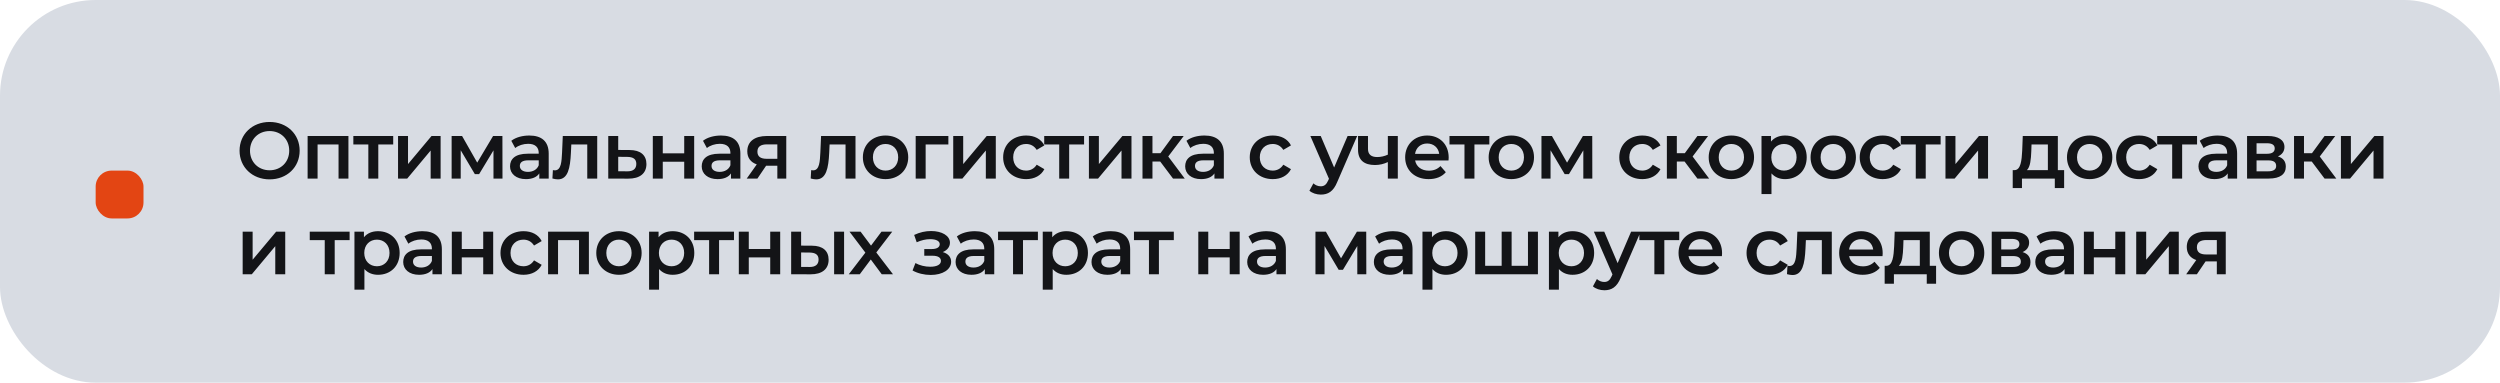 <?xml version="1.0" encoding="UTF-8"?> <svg xmlns="http://www.w3.org/2000/svg" width="392" height="60" viewBox="0 0 392 60" fill="none"><rect width="392" height="60" rx="15" fill="#D8DCE3"></rect><path d="M42.275 28.125C39.562 28.125 37.562 26.212 37.562 23.625C37.562 21.038 39.562 19.125 42.275 19.125C44.987 19.125 46.987 21.025 46.987 23.625C46.987 26.225 44.987 28.125 42.275 28.125ZM42.275 26.7C44.038 26.7 45.35 25.413 45.35 23.625C45.35 21.837 44.038 20.55 42.275 20.55C40.513 20.55 39.2 21.837 39.2 23.625C39.2 25.413 40.513 26.7 42.275 26.7ZM48.234 21.325H54.634V28H53.084V22.65H49.797V28H48.234V21.325ZM61.655 21.325V22.65H59.317V28H57.755V22.65H55.405V21.325H61.655ZM62.413 28V21.325H63.976V25.725L67.663 21.325H69.088V28H67.526V23.6L63.851 28H62.413ZM78.79 28H77.378V23.575L75.128 27.3H74.453L72.24 23.562V28H70.815V21.325H72.453L74.828 25.5L77.315 21.325H78.778L78.79 28ZM82.998 21.25C84.923 21.25 86.036 22.163 86.036 24.087V28H84.561V27.188C84.186 27.762 83.461 28.087 82.461 28.087C80.936 28.087 79.973 27.25 79.973 26.087C79.973 24.975 80.723 24.1 82.748 24.1H84.473V24C84.473 23.087 83.923 22.55 82.811 22.55C82.061 22.55 81.286 22.8 80.786 23.212L80.173 22.075C80.886 21.525 81.923 21.25 82.998 21.25ZM82.786 26.95C83.548 26.95 84.211 26.6 84.473 25.913V25.137H82.861C81.798 25.137 81.511 25.538 81.511 26.025C81.511 26.587 81.986 26.95 82.786 26.95ZM88.244 21.325H93.644V28H92.082V22.65H89.582L89.519 23.975C89.407 26.35 89.057 28.125 87.482 28.125C87.232 28.125 86.944 28.075 86.619 27.988L86.694 26.675C86.807 26.7 86.907 26.712 86.994 26.712C88.019 26.712 88.057 25.288 88.132 23.9L88.244 21.325ZM98.724 23.525C100.436 23.525 101.361 24.337 101.361 25.725C101.361 27.188 100.324 28.025 98.499 28.012L95.374 28V21.325H96.936V23.512L98.724 23.525ZM98.361 26.863C99.274 26.875 99.774 26.475 99.774 25.7C99.774 24.938 99.286 24.613 98.361 24.6L96.936 24.587V26.85L98.361 26.863ZM102.36 28V21.325H103.922V24.038H107.285V21.325H108.847V28H107.285V25.363H103.922V28H102.36ZM113.054 21.25C114.979 21.25 116.091 22.163 116.091 24.087V28H114.616V27.188C114.241 27.762 113.516 28.087 112.516 28.087C110.991 28.087 110.029 27.25 110.029 26.087C110.029 24.975 110.779 24.1 112.804 24.1H114.529V24C114.529 23.087 113.979 22.55 112.866 22.55C112.116 22.55 111.341 22.8 110.841 23.212L110.229 22.075C110.941 21.525 111.979 21.25 113.054 21.25ZM112.841 26.95C113.604 26.95 114.266 26.6 114.529 25.913V25.137H112.916C111.854 25.137 111.566 25.538 111.566 26.025C111.566 26.587 112.041 26.95 112.841 26.95ZM120.225 21.325H123.287V28H121.887V25.988H120.125L118.762 28H117.087L118.662 25.775C117.712 25.45 117.175 24.75 117.175 23.725C117.175 22.163 118.362 21.325 120.225 21.325ZM120.275 22.637C119.312 22.637 118.762 22.975 118.762 23.775C118.762 24.55 119.262 24.9 120.225 24.9H121.887V22.637H120.275ZM128.743 21.325H134.143V28H132.581V22.65H130.081L130.018 23.975C129.906 26.35 129.556 28.125 127.981 28.125C127.731 28.125 127.443 28.075 127.118 27.988L127.193 26.675C127.306 26.7 127.406 26.712 127.493 26.712C128.518 26.712 128.556 25.288 128.631 23.9L128.743 21.325ZM138.848 28.087C136.798 28.087 135.298 26.663 135.298 24.663C135.298 22.663 136.798 21.25 138.848 21.25C140.923 21.25 142.41 22.663 142.41 24.663C142.41 26.663 140.923 28.087 138.848 28.087ZM138.848 26.75C139.985 26.75 140.835 25.938 140.835 24.663C140.835 23.387 139.985 22.575 138.848 22.575C137.723 22.575 136.873 23.387 136.873 24.663C136.873 25.938 137.723 26.75 138.848 26.75ZM148.704 21.325V22.65H145.141V28H143.579V21.325H148.704ZM149.466 28V21.325H151.029V25.725L154.716 21.325H156.141V28H154.579V23.6L150.904 28H149.466ZM160.905 28.087C158.793 28.087 157.293 26.663 157.293 24.663C157.293 22.663 158.793 21.25 160.905 21.25C162.205 21.25 163.243 21.788 163.755 22.8L162.555 23.5C162.155 22.863 161.555 22.575 160.893 22.575C159.743 22.575 158.868 23.375 158.868 24.663C158.868 25.962 159.743 26.75 160.893 26.75C161.555 26.75 162.155 26.462 162.555 25.825L163.755 26.525C163.243 27.525 162.205 28.087 160.905 28.087ZM169.983 21.325V22.65H167.645V28H166.083V22.65H163.733V21.325H169.983ZM170.741 28V21.325H172.303V25.725L175.991 21.325H177.416V28H175.853V23.6L172.178 28H170.741ZM183.93 28L181.918 25.325H180.705V28H179.143V21.325H180.705V24.025H181.955L183.93 21.325H185.605L183.18 24.538L185.768 28H183.93ZM188.86 21.25C190.785 21.25 191.898 22.163 191.898 24.087V28H190.423V27.188C190.048 27.762 189.323 28.087 188.323 28.087C186.798 28.087 185.835 27.25 185.835 26.087C185.835 24.975 186.585 24.1 188.61 24.1H190.335V24C190.335 23.087 189.785 22.55 188.673 22.55C187.923 22.55 187.148 22.8 186.648 23.212L186.035 22.075C186.748 21.525 187.785 21.25 188.86 21.25ZM188.648 26.95C189.41 26.95 190.073 26.6 190.335 25.913V25.137H188.723C187.66 25.137 187.373 25.538 187.373 26.025C187.373 26.587 187.848 26.95 188.648 26.95ZM199.573 28.087C197.461 28.087 195.961 26.663 195.961 24.663C195.961 22.663 197.461 21.25 199.573 21.25C200.873 21.25 201.911 21.788 202.423 22.8L201.223 23.5C200.823 22.863 200.223 22.575 199.561 22.575C198.411 22.575 197.536 23.375 197.536 24.663C197.536 25.962 198.411 26.75 199.561 26.75C200.223 26.75 200.823 26.462 201.223 25.825L202.423 26.525C201.911 27.525 200.873 28.087 199.573 28.087ZM211.304 21.325H212.804L209.679 28.538C209.066 30.05 208.216 30.512 207.104 30.512C206.441 30.512 205.741 30.288 205.316 29.9L205.941 28.75C206.241 29.038 206.666 29.212 207.091 29.212C207.641 29.212 207.966 28.95 208.266 28.288L208.379 28.025L205.466 21.325H207.091L209.191 26.262L211.304 21.325ZM217.614 21.325H219.176V28H217.614V25.413C217.014 25.7 216.339 25.875 215.601 25.875C213.914 25.875 212.939 25.125 212.939 23.462V21.325H214.501V23.363C214.501 24.238 215.039 24.625 215.939 24.625C216.489 24.625 217.076 24.5 217.614 24.25V21.325ZM227.153 24.7C227.153 24.825 227.14 25.012 227.128 25.163H221.89C222.078 26.137 222.89 26.762 224.053 26.762C224.803 26.762 225.39 26.525 225.865 26.038L226.703 27C226.103 27.712 225.165 28.087 224.015 28.087C221.778 28.087 220.328 26.65 220.328 24.663C220.328 22.675 221.79 21.25 223.778 21.25C225.728 21.25 227.153 22.613 227.153 24.7ZM223.778 22.5C222.765 22.5 222.028 23.15 221.878 24.125H225.665C225.54 23.163 224.803 22.5 223.778 22.5ZM233.53 21.325V22.65H231.192V28H229.63V22.65H227.28V21.325H233.53ZM236.97 28.087C234.92 28.087 233.42 26.663 233.42 24.663C233.42 22.663 234.92 21.25 236.97 21.25C239.045 21.25 240.533 22.663 240.533 24.663C240.533 26.663 239.045 28.087 236.97 28.087ZM236.97 26.75C238.108 26.75 238.958 25.938 238.958 24.663C238.958 23.387 238.108 22.575 236.97 22.575C235.845 22.575 234.995 23.387 234.995 24.663C234.995 25.938 235.845 26.75 236.97 26.75ZM249.676 28H248.264V23.575L246.014 27.3H245.339L243.126 23.562V28H241.701V21.325H243.339L245.714 25.5L248.201 21.325H249.664L249.676 28ZM257.514 28.087C255.402 28.087 253.902 26.663 253.902 24.663C253.902 22.663 255.402 21.25 257.514 21.25C258.814 21.25 259.852 21.788 260.364 22.8L259.164 23.5C258.764 22.863 258.164 22.575 257.502 22.575C256.352 22.575 255.477 23.375 255.477 24.663C255.477 25.962 256.352 26.75 257.502 26.75C258.164 26.75 258.764 26.462 259.164 25.825L260.364 26.525C259.852 27.525 258.814 28.087 257.514 28.087ZM266.152 28L264.14 25.325H262.927V28H261.365V21.325H262.927V24.025H264.177L266.152 21.325H267.827L265.402 24.538L267.99 28H266.152ZM271.472 28.087C269.422 28.087 267.922 26.663 267.922 24.663C267.922 22.663 269.422 21.25 271.472 21.25C273.547 21.25 275.035 22.663 275.035 24.663C275.035 26.663 273.547 28.087 271.472 28.087ZM271.472 26.75C272.61 26.75 273.46 25.938 273.46 24.663C273.46 23.387 272.61 22.575 271.472 22.575C270.347 22.575 269.497 23.387 269.497 24.663C269.497 25.938 270.347 26.75 271.472 26.75ZM279.903 21.25C281.853 21.25 283.291 22.6 283.291 24.663C283.291 26.738 281.853 28.087 279.903 28.087C279.053 28.087 278.303 27.8 277.766 27.188V30.425H276.203V21.325H277.691V22.2C278.216 21.562 278.991 21.25 279.903 21.25ZM279.728 26.75C280.853 26.75 281.703 25.938 281.703 24.663C281.703 23.387 280.853 22.575 279.728 22.575C278.603 22.575 277.741 23.387 277.741 24.663C277.741 25.938 278.603 26.75 279.728 26.75ZM287.446 28.087C285.396 28.087 283.896 26.663 283.896 24.663C283.896 22.663 285.396 21.25 287.446 21.25C289.521 21.25 291.008 22.663 291.008 24.663C291.008 26.663 289.521 28.087 287.446 28.087ZM287.446 26.75C288.583 26.75 289.433 25.938 289.433 24.663C289.433 23.387 288.583 22.575 287.446 22.575C286.321 22.575 285.471 23.387 285.471 24.663C285.471 25.938 286.321 26.75 287.446 26.75ZM295.214 28.087C293.102 28.087 291.602 26.663 291.602 24.663C291.602 22.663 293.102 21.25 295.214 21.25C296.514 21.25 297.552 21.788 298.064 22.8L296.864 23.5C296.464 22.863 295.864 22.575 295.202 22.575C294.052 22.575 293.177 23.375 293.177 24.663C293.177 25.962 294.052 26.75 295.202 26.75C295.864 26.75 296.464 26.462 296.864 25.825L298.064 26.525C297.552 27.525 296.514 28.087 295.214 28.087ZM304.292 21.325V22.65H301.954V28H300.392V22.65H298.042V21.325H304.292ZM305.05 28V21.325H306.613V25.725L310.3 21.325H311.725V28H310.163V23.6L306.488 28H305.05ZM322.669 26.675H323.656V29.488H322.194V28H317.044V29.488H315.594V26.675H315.906C316.844 26.637 317.006 25.175 317.081 23.613L317.169 21.325H322.669V26.675ZM318.506 23.725C318.456 24.975 318.356 26.163 317.819 26.675H321.106V22.65H318.544L318.506 23.725ZM327.652 28.087C325.602 28.087 324.102 26.663 324.102 24.663C324.102 22.663 325.602 21.25 327.652 21.25C329.727 21.25 331.214 22.663 331.214 24.663C331.214 26.663 329.727 28.087 327.652 28.087ZM327.652 26.75C328.789 26.75 329.639 25.938 329.639 24.663C329.639 23.387 328.789 22.575 327.652 22.575C326.527 22.575 325.677 23.387 325.677 24.663C325.677 25.938 326.527 26.75 327.652 26.75ZM335.421 28.087C333.308 28.087 331.808 26.663 331.808 24.663C331.808 22.663 333.308 21.25 335.421 21.25C336.721 21.25 337.758 21.788 338.271 22.8L337.071 23.5C336.671 22.863 336.071 22.575 335.408 22.575C334.258 22.575 333.383 23.375 333.383 24.663C333.383 25.962 334.258 26.75 335.408 26.75C336.071 26.75 336.671 26.462 337.071 25.825L338.271 26.525C337.758 27.525 336.721 28.087 335.421 28.087ZM344.498 21.325V22.65H342.16V28H340.598V22.65H338.248V21.325H344.498ZM347.744 21.25C349.669 21.25 350.781 22.163 350.781 24.087V28H349.306V27.188C348.931 27.762 348.206 28.087 347.206 28.087C345.681 28.087 344.719 27.25 344.719 26.087C344.719 24.975 345.469 24.1 347.494 24.1H349.219V24C349.219 23.087 348.669 22.55 347.556 22.55C346.806 22.55 346.031 22.8 345.531 23.212L344.919 22.075C345.631 21.525 346.669 21.25 347.744 21.25ZM347.531 26.95C348.294 26.95 348.956 26.6 349.219 25.913V25.137H347.606C346.544 25.137 346.256 25.538 346.256 26.025C346.256 26.587 346.731 26.95 347.531 26.95ZM357.177 24.525C358.002 24.775 358.415 25.312 358.415 26.125C358.415 27.3 357.54 28 355.74 28H352.34V21.325H355.602C357.227 21.325 358.202 21.95 358.202 23.05C358.202 23.738 357.815 24.25 357.177 24.525ZM353.827 22.462V24.113H355.465C356.265 24.113 356.677 23.825 356.677 23.275C356.677 22.725 356.265 22.462 355.465 22.462H353.827ZM355.615 26.863C356.452 26.863 356.902 26.6 356.902 26.025C356.902 25.438 356.515 25.15 355.665 25.15H353.827V26.863H355.615ZM364.491 28L362.479 25.325H361.266V28H359.704V21.325H361.266V24.025H362.516L364.491 21.325H366.166L363.741 24.538L366.329 28H364.491ZM367.056 28V21.325H368.618V25.725L372.306 21.325H373.731V28H372.168V23.6L368.493 28H367.056ZM38.05 43V36.325H39.612V40.725L43.3 36.325H44.725V43H43.163V38.6L39.487 43H38.05ZM54.819 36.325V37.65H52.481V43H50.919V37.65H48.569V36.325H54.819ZM59.277 36.25C61.227 36.25 62.665 37.6 62.665 39.663C62.665 41.737 61.227 43.087 59.277 43.087C58.427 43.087 57.677 42.8 57.14 42.188V45.425H55.577V36.325H57.065V37.2C57.59 36.562 58.365 36.25 59.277 36.25ZM59.102 41.75C60.227 41.75 61.077 40.938 61.077 39.663C61.077 38.388 60.227 37.575 59.102 37.575C57.977 37.575 57.115 38.388 57.115 39.663C57.115 40.938 57.977 41.75 59.102 41.75ZM66.247 36.25C68.172 36.25 69.284 37.163 69.284 39.087V43H67.809V42.188C67.434 42.763 66.71 43.087 65.71 43.087C64.184 43.087 63.222 42.25 63.222 41.087C63.222 39.975 63.972 39.1 65.997 39.1H67.722V39C67.722 38.087 67.172 37.55 66.059 37.55C65.309 37.55 64.534 37.8 64.034 38.212L63.422 37.075C64.135 36.525 65.172 36.25 66.247 36.25ZM66.034 41.95C66.797 41.95 67.46 41.6 67.722 40.913V40.138H66.109C65.047 40.138 64.76 40.538 64.76 41.025C64.76 41.587 65.234 41.95 66.034 41.95ZM70.843 43V36.325H72.406V39.038H75.768V36.325H77.331V43H75.768V40.362H72.406V43H70.843ZM82.087 43.087C79.975 43.087 78.475 41.663 78.475 39.663C78.475 37.663 79.975 36.25 82.087 36.25C83.387 36.25 84.424 36.788 84.937 37.8L83.737 38.5C83.337 37.862 82.737 37.575 82.075 37.575C80.924 37.575 80.049 38.375 80.049 39.663C80.049 40.962 80.924 41.75 82.075 41.75C82.737 41.75 83.337 41.462 83.737 40.825L84.937 41.525C84.424 42.525 83.387 43.087 82.087 43.087ZM85.938 36.325H92.338V43H90.788V37.65H87.5V43H85.938V36.325ZM97.046 43.087C94.996 43.087 93.496 41.663 93.496 39.663C93.496 37.663 94.996 36.25 97.046 36.25C99.121 36.25 100.608 37.663 100.608 39.663C100.608 41.663 99.121 43.087 97.046 43.087ZM97.046 41.75C98.183 41.75 99.034 40.938 99.034 39.663C99.034 38.388 98.183 37.575 97.046 37.575C95.921 37.575 95.071 38.388 95.071 39.663C95.071 40.938 95.921 41.75 97.046 41.75ZM105.477 36.25C107.427 36.25 108.865 37.6 108.865 39.663C108.865 41.737 107.427 43.087 105.477 43.087C104.627 43.087 103.877 42.8 103.34 42.188V45.425H101.777V36.325H103.265V37.2C103.79 36.562 104.565 36.25 105.477 36.25ZM105.302 41.75C106.427 41.75 107.277 40.938 107.277 39.663C107.277 38.388 106.427 37.575 105.302 37.575C104.177 37.575 103.315 38.388 103.315 39.663C103.315 40.938 104.177 41.75 105.302 41.75ZM115.088 36.325V37.65H112.75V43H111.188V37.65H108.838V36.325H115.088ZM115.846 43V36.325H117.409V39.038H120.771V36.325H122.334V43H120.771V40.362H117.409V43H115.846ZM127.303 38.525C129.015 38.525 129.928 39.337 129.928 40.725C129.928 42.188 128.903 43.025 127.078 43.013L124.053 43V36.325H125.615V38.513L127.303 38.525ZM130.79 43V36.325H132.353V43H130.79ZM126.94 41.862C127.853 41.875 128.353 41.475 128.353 40.7C128.353 39.938 127.865 39.612 126.94 39.6L125.615 39.587V41.85L126.94 41.862ZM140.016 43H138.253L136.541 40.688L134.816 43H133.091L135.691 39.612L133.203 36.325H134.941L136.578 38.513L138.216 36.325H139.903L137.403 39.587L140.016 43ZM147.826 39.525C148.651 39.763 149.139 40.3 149.139 41.038C149.139 42.275 147.801 43.112 145.939 43.112C144.914 43.112 143.889 42.862 143.089 42.413L143.539 41.25C144.189 41.612 145.039 41.825 145.864 41.825C146.901 41.825 147.539 41.487 147.539 40.913C147.539 40.388 147.064 40.1 146.226 40.1H144.926V39.05H146.101C146.889 39.05 147.351 38.775 147.351 38.288C147.351 37.8 146.789 37.5 145.851 37.5C145.176 37.5 144.476 37.663 143.739 37.987L143.339 36.837C144.251 36.413 145.114 36.225 145.989 36.225C147.701 36.225 148.951 36.962 148.951 38.062C148.951 38.712 148.514 39.25 147.826 39.525ZM152.86 36.25C154.785 36.25 155.898 37.163 155.898 39.087V43H154.423V42.188C154.048 42.763 153.323 43.087 152.323 43.087C150.798 43.087 149.835 42.25 149.835 41.087C149.835 39.975 150.585 39.1 152.61 39.1H154.335V39C154.335 38.087 153.785 37.55 152.673 37.55C151.923 37.55 151.148 37.8 150.648 38.212L150.035 37.075C150.748 36.525 151.785 36.25 152.86 36.25ZM152.648 41.95C153.41 41.95 154.073 41.6 154.335 40.913V40.138H152.723C151.66 40.138 151.373 40.538 151.373 41.025C151.373 41.587 151.848 41.95 152.648 41.95ZM162.744 36.325V37.65H160.406V43H158.844V37.65H156.494V36.325H162.744ZM167.202 36.25C169.152 36.25 170.59 37.6 170.59 39.663C170.59 41.737 169.152 43.087 167.202 43.087C166.352 43.087 165.602 42.8 165.065 42.188V45.425H163.502V36.325H164.99V37.2C165.515 36.562 166.29 36.25 167.202 36.25ZM167.027 41.75C168.152 41.75 169.002 40.938 169.002 39.663C169.002 38.388 168.152 37.575 167.027 37.575C165.902 37.575 165.04 38.388 165.04 39.663C165.04 40.938 165.902 41.75 167.027 41.75ZM174.172 36.25C176.097 36.25 177.209 37.163 177.209 39.087V43H175.734V42.188C175.359 42.763 174.634 43.087 173.634 43.087C172.109 43.087 171.147 42.25 171.147 41.087C171.147 39.975 171.897 39.1 173.922 39.1H175.647V39C175.647 38.087 175.097 37.55 173.984 37.55C173.234 37.55 172.459 37.8 171.959 38.212L171.347 37.075C172.059 36.525 173.097 36.25 174.172 36.25ZM173.959 41.95C174.722 41.95 175.384 41.6 175.647 40.913V40.138H174.034C172.972 40.138 172.684 40.538 172.684 41.025C172.684 41.587 173.159 41.95 173.959 41.95ZM184.055 36.325V37.65H181.718V43H180.155V37.65H177.805V36.325H184.055ZM187.893 43V36.325H189.456V39.038H192.818V36.325H194.381V43H192.818V40.362H189.456V43H187.893ZM198.587 36.25C200.512 36.25 201.625 37.163 201.625 39.087V43H200.15V42.188C199.775 42.763 199.05 43.087 198.05 43.087C196.525 43.087 195.562 42.25 195.562 41.087C195.562 39.975 196.312 39.1 198.337 39.1H200.062V39C200.062 38.087 199.512 37.55 198.4 37.55C197.65 37.55 196.875 37.8 196.375 38.212L195.762 37.075C196.475 36.525 197.512 36.25 198.587 36.25ZM198.375 41.95C199.137 41.95 199.8 41.6 200.062 40.913V40.138H198.45C197.387 40.138 197.1 40.538 197.1 41.025C197.1 41.587 197.575 41.95 198.375 41.95ZM214.238 43H212.825V38.575L210.575 42.3H209.9L207.688 38.562V43H206.263V36.325H207.9L210.275 40.5L212.763 36.325H214.225L214.238 43ZM218.446 36.25C220.371 36.25 221.484 37.163 221.484 39.087V43H220.009V42.188C219.634 42.763 218.909 43.087 217.909 43.087C216.384 43.087 215.421 42.25 215.421 41.087C215.421 39.975 216.171 39.1 218.196 39.1H219.921V39C219.921 38.087 219.371 37.55 218.259 37.55C217.509 37.55 216.734 37.8 216.234 38.212L215.621 37.075C216.334 36.525 217.371 36.25 218.446 36.25ZM218.234 41.95C218.996 41.95 219.659 41.6 219.921 40.913V40.138H218.309C217.246 40.138 216.959 40.538 216.959 41.025C216.959 41.587 217.434 41.95 218.234 41.95ZM226.742 36.25C228.692 36.25 230.13 37.6 230.13 39.663C230.13 41.737 228.692 43.087 226.742 43.087C225.892 43.087 225.142 42.8 224.605 42.188V45.425H223.042V36.325H224.53V37.2C225.055 36.562 225.83 36.25 226.742 36.25ZM226.567 41.75C227.692 41.75 228.542 40.938 228.542 39.663C228.542 38.388 227.692 37.575 226.567 37.575C225.442 37.575 224.58 38.388 224.58 39.663C224.58 40.938 225.442 41.75 226.567 41.75ZM239.585 36.325H241.147V43H231.31V36.325H232.872V41.675H235.46V36.325H237.022V41.675H239.585V36.325ZM246.573 36.25C248.523 36.25 249.961 37.6 249.961 39.663C249.961 41.737 248.523 43.087 246.573 43.087C245.723 43.087 244.973 42.8 244.436 42.188V45.425H242.873V36.325H244.361V37.2C244.886 36.562 245.661 36.25 246.573 36.25ZM246.398 41.75C247.523 41.75 248.373 40.938 248.373 39.663C248.373 38.388 247.523 37.575 246.398 37.575C245.273 37.575 244.411 38.388 244.411 39.663C244.411 40.938 245.273 41.75 246.398 41.75ZM255.758 36.325H257.258L254.133 43.538C253.52 45.05 252.67 45.513 251.558 45.513C250.895 45.513 250.195 45.288 249.77 44.9L250.395 43.75C250.695 44.038 251.12 44.212 251.545 44.212C252.095 44.212 252.42 43.95 252.72 43.288L252.833 43.025L249.92 36.325H251.545L253.645 41.263L255.758 36.325ZM263.304 36.325V37.65H260.967V43H259.404V37.65H257.054V36.325H263.304ZM270.02 39.7C270.02 39.825 270.007 40.013 269.995 40.163H264.757C264.945 41.138 265.757 41.763 266.92 41.763C267.67 41.763 268.257 41.525 268.732 41.038L269.57 42C268.97 42.712 268.032 43.087 266.882 43.087C264.645 43.087 263.195 41.65 263.195 39.663C263.195 37.675 264.657 36.25 266.645 36.25C268.595 36.25 270.02 37.612 270.02 39.7ZM266.645 37.5C265.632 37.5 264.895 38.15 264.745 39.125H268.532C268.407 38.163 267.67 37.5 266.645 37.5ZM277.471 43.087C275.358 43.087 273.858 41.663 273.858 39.663C273.858 37.663 275.358 36.25 277.471 36.25C278.771 36.25 279.808 36.788 280.321 37.8L279.121 38.5C278.721 37.862 278.121 37.575 277.458 37.575C276.308 37.575 275.433 38.375 275.433 39.663C275.433 40.962 276.308 41.75 277.458 41.75C278.121 41.75 278.721 41.462 279.121 40.825L280.321 41.525C279.808 42.525 278.771 43.087 277.471 43.087ZM281.825 36.325H287.225V43H285.663V37.65H283.163L283.1 38.975C282.988 41.35 282.638 43.125 281.063 43.125C280.813 43.125 280.525 43.075 280.2 42.987L280.275 41.675C280.388 41.7 280.488 41.712 280.575 41.712C281.6 41.712 281.638 40.288 281.713 38.9L281.825 36.325ZM295.204 39.7C295.204 39.825 295.192 40.013 295.179 40.163H289.942C290.129 41.138 290.942 41.763 292.104 41.763C292.854 41.763 293.442 41.525 293.917 41.038L294.754 42C294.154 42.712 293.217 43.087 292.067 43.087C289.829 43.087 288.379 41.65 288.379 39.663C288.379 37.675 289.842 36.25 291.829 36.25C293.779 36.25 295.204 37.612 295.204 39.7ZM291.829 37.5C290.817 37.5 290.079 38.15 289.929 39.125H293.717C293.592 38.163 292.854 37.5 291.829 37.5ZM302.59 41.675H303.578V44.487H302.115V43H296.965V44.487H295.515V41.675H295.828C296.765 41.638 296.928 40.175 297.003 38.612L297.09 36.325H302.59V41.675ZM298.428 38.725C298.378 39.975 298.278 41.163 297.74 41.675H301.028V37.65H298.465L298.428 38.725ZM307.573 43.087C305.523 43.087 304.023 41.663 304.023 39.663C304.023 37.663 305.523 36.25 307.573 36.25C309.648 36.25 311.136 37.663 311.136 39.663C311.136 41.663 309.648 43.087 307.573 43.087ZM307.573 41.75C308.711 41.75 309.561 40.938 309.561 39.663C309.561 38.388 308.711 37.575 307.573 37.575C306.448 37.575 305.598 38.388 305.598 39.663C305.598 40.938 306.448 41.75 307.573 41.75ZM317.142 39.525C317.967 39.775 318.379 40.312 318.379 41.125C318.379 42.3 317.504 43 315.704 43H312.304V36.325H315.567C317.192 36.325 318.167 36.95 318.167 38.05C318.167 38.737 317.779 39.25 317.142 39.525ZM313.792 37.462V39.112H315.429C316.229 39.112 316.642 38.825 316.642 38.275C316.642 37.725 316.229 37.462 315.429 37.462H313.792ZM315.579 41.862C316.417 41.862 316.867 41.6 316.867 41.025C316.867 40.438 316.479 40.15 315.629 40.15H313.792V41.862H315.579ZM322.156 36.25C324.081 36.25 325.194 37.163 325.194 39.087V43H323.719V42.188C323.344 42.763 322.619 43.087 321.619 43.087C320.094 43.087 319.131 42.25 319.131 41.087C319.131 39.975 319.881 39.1 321.906 39.1H323.631V39C323.631 38.087 323.081 37.55 321.969 37.55C321.219 37.55 320.444 37.8 319.944 38.212L319.331 37.075C320.044 36.525 321.081 36.25 322.156 36.25ZM321.944 41.95C322.706 41.95 323.369 41.6 323.631 40.913V40.138H322.019C320.956 40.138 320.669 40.538 320.669 41.025C320.669 41.587 321.144 41.95 321.944 41.95ZM326.752 43V36.325H328.315V39.038H331.677V36.325H333.24V43H331.677V40.362H328.315V43H326.752ZM334.959 43V36.325H336.521V40.725L340.209 36.325H341.634V43H340.071V38.6L336.396 43H334.959ZM345.936 36.325H348.998V43H347.598V40.987H345.836L344.473 43H342.798L344.373 40.775C343.423 40.45 342.886 39.75 342.886 38.725C342.886 37.163 344.073 36.325 345.936 36.325ZM345.986 37.638C345.023 37.638 344.473 37.975 344.473 38.775C344.473 39.55 344.973 39.9 345.936 39.9H347.598V37.638H345.986Z" fill="#131417"></path><rect x="15" y="26.75" width="7.5" height="7.5" rx="2.5" fill="#E34513"></rect></svg> 